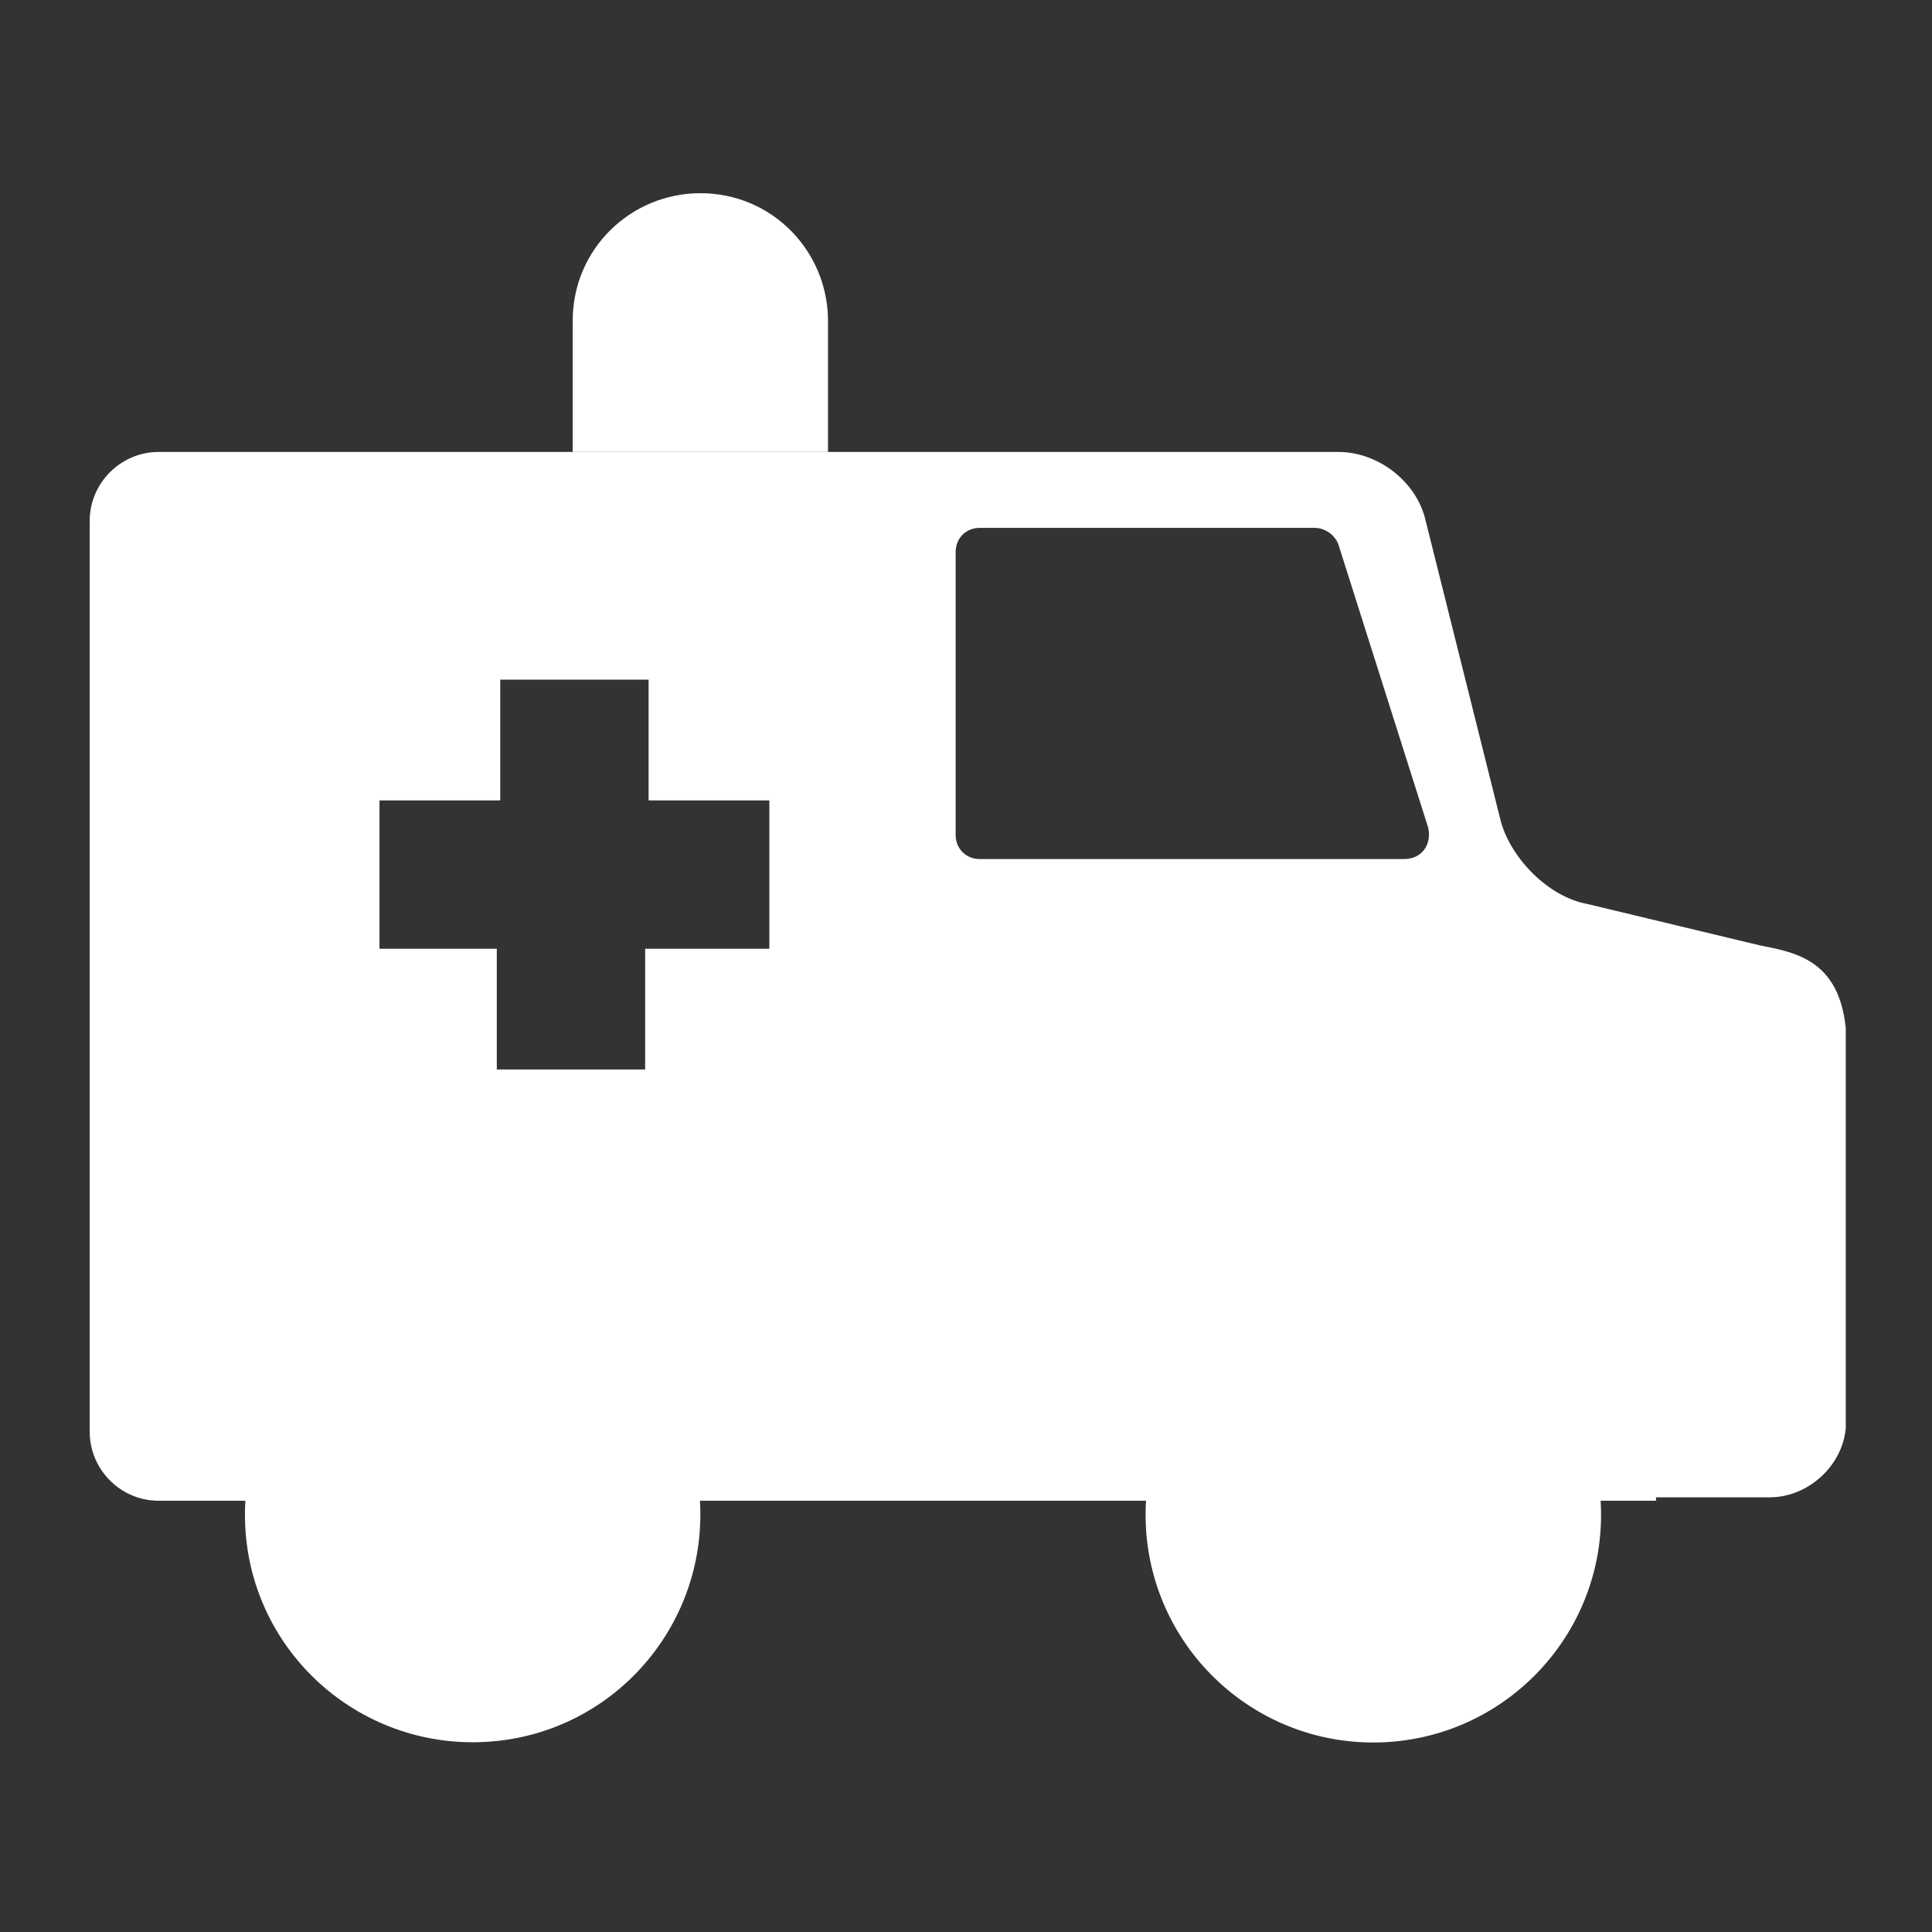 <?xml version="1.0" encoding="utf-8"?>
<!-- Generator: Adobe Illustrator 24.0.1, SVG Export Plug-In . SVG Version: 6.00 Build 0)  -->
<svg version="1.1" id="Layer_1" xmlns="http://www.w3.org/2000/svg" xmlns:xlink="http://www.w3.org/1999/xlink" x="0px" y="0px"
	 viewBox="0 0 56 56" style="enable-background:new 0 0 56 56;" xml:space="preserve">
<rect x="0" y="0" width="56" height="56" fill="#333333" stroke="none"/>
<style type="text/css">
	.st0{fill:#FFFFFF;}
</style>
<path class="st0" d="M48,43.4h3.3c1.1,0,2.1-0.9,2.2-2V29.8c-0.2-2-1.5-2.2-2.5-2.4L46,26.2c-1.1-0.2-2.2-1.3-2.5-2.4L41.3,15
	c-0.3-1.1-1.4-1.9-2.5-1.9H4.6c-1.1,0-2,0.9-2,2v26.4c0,1.1,0.9,2,2,2h1.7H48z M22.2,27.5h-3.5V31h-4.3v-3.5H11v-4.3h3.5v-3.5h4.3
	v3.5h3.5V27.5z M40.7,24.9H28.4c-0.4,0-0.7-0.3-0.7-0.7v-8.2c0-0.4,0.3-0.7,0.7-0.7h9.7c0.3,0,0.6,0.2,0.7,0.5l2.6,8.2
	C41.5,24.5,41.2,24.9,40.7,24.9z"/>
<path class="st0" d="M24.1,13.1h-7.5V9.3c0-2.1,1.7-3.7,3.7-3.7l0,0c2.1,0,3.7,1.7,3.7,3.7V13.1z"/>
<path class="st0" d="M20.3,43.9c0,3.6-2.9,6.6-6.6,6.6c-3.6,0-6.6-2.9-6.6-6.6c0-3.6,2.9-6.6,6.6-6.6C17.4,37.3,20.3,40.2,20.3,43.9
	z"/>
<ellipse transform="matrix(1 -1.723366e-02 1.723366e-02 1 -0.75 0.692)" class="st0" cx="39.8" cy="43.9" rx="6.6" ry="6.6"/>
</svg>
